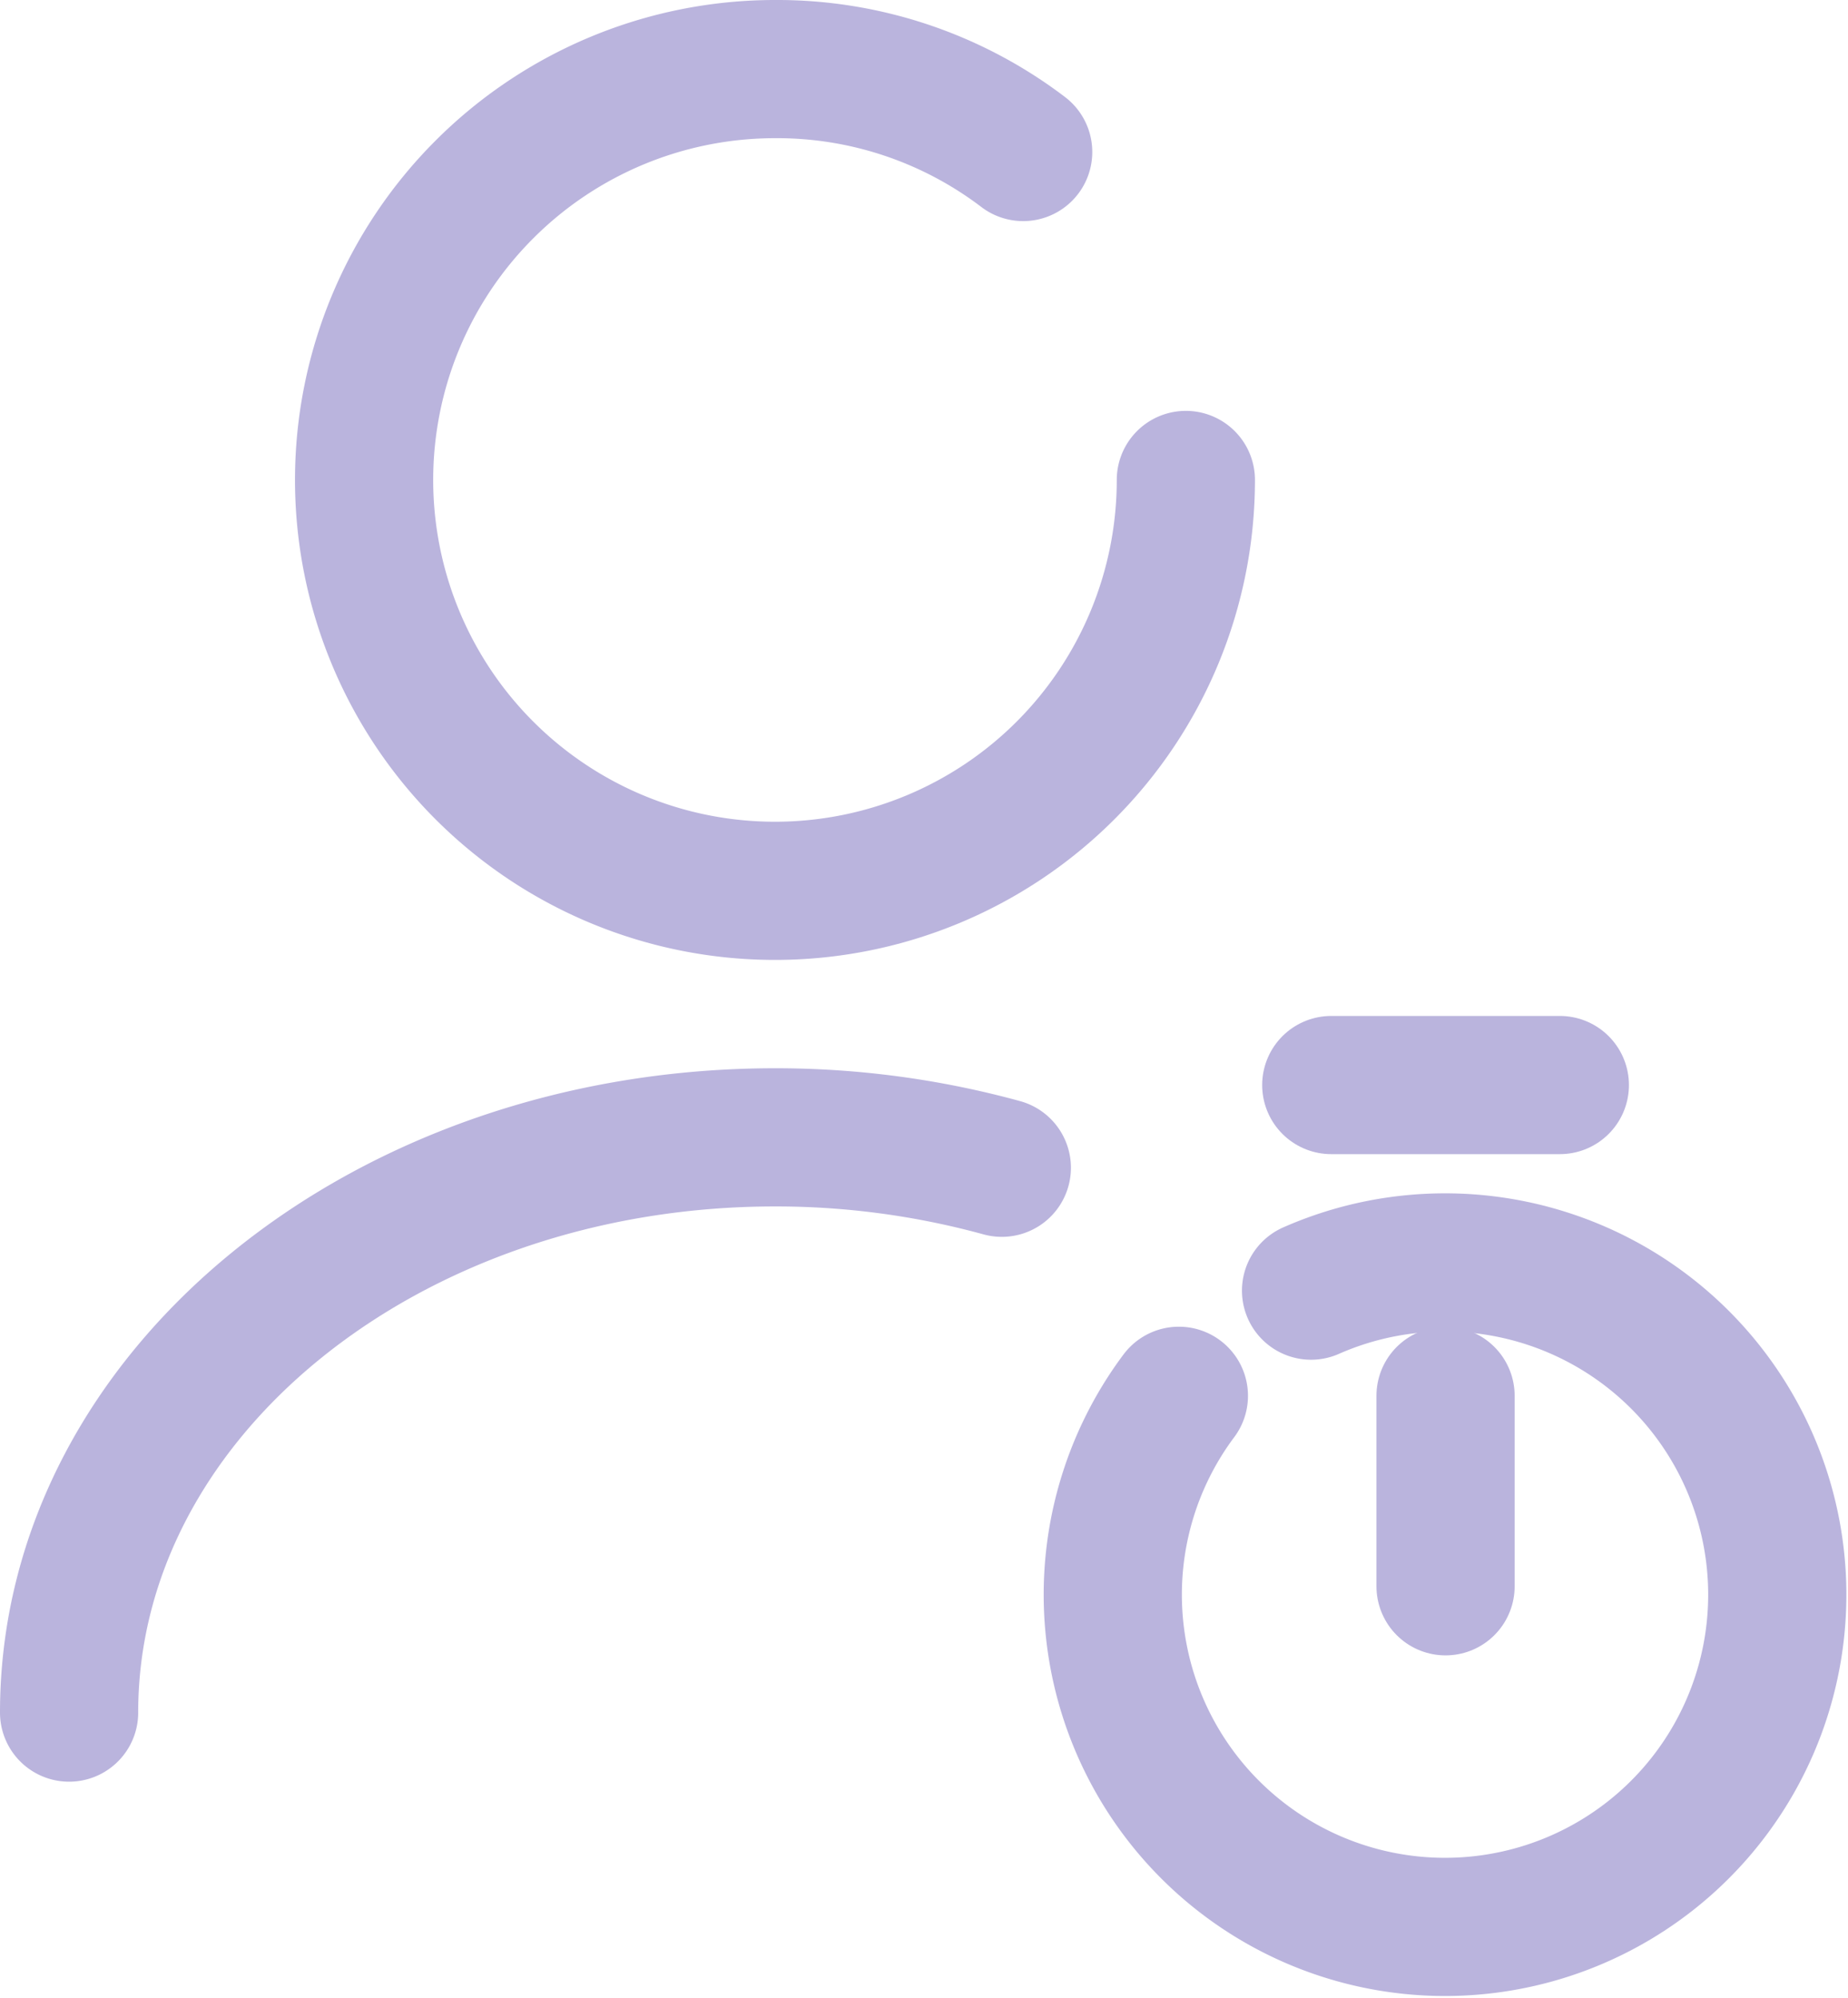 <svg xmlns="http://www.w3.org/2000/svg" width="53.491" height="57.841" viewBox="0 0 53.491 57.841">
  <g id="user-minus" transform="translate(-1.41 0)">
    <path id="Path_2139" data-name="Path 2139" d="M26.077,4.4A11.76,11.76,0,0,0,18.893,2,11.893,11.893,0,1,0,30.786,13.893" transform="translate(4.949 0)" fill="none" stroke="#bab4dd" stroke-linecap="round" stroke-linejoin="round" stroke-width="4"/>
    <path id="Path_2140" data-name="Path 2140" d="M3.41,31.651C3.41,22.445,12.568,15,23.843,15a24.716,24.716,0,0,1,6.565.88" transform="translate(0 17.922)" fill="none" stroke="#bab4dd" stroke-linecap="round" stroke-linejoin="round" stroke-width="4"/>
    <g id="timer-1" transform="translate(33.603 31.408)">
      <path id="Path_2136" data-name="Path 2136" d="M12,8v5.514" transform="translate(-2.351 0.995)" fill="none" stroke="#bab4dd" stroke-linecap="round" stroke-linejoin="round" stroke-width="4"/>
      <path id="Path_2137" data-name="Path 2137" d="M9,2h6.616" transform="translate(-2.659 -2)" fill="none" stroke="#bab4dd" stroke-linecap="round" stroke-linejoin="round" stroke-width="4"/>
      <path id="Path_2138" data-name="Path 2138" d="M5.18,8.36A9.617,9.617,0,1,0,9.006,5.316" transform="translate(-3.25 0.635)" fill="none" stroke="#bab4dd" stroke-linecap="round" stroke-linejoin="round" stroke-width="4"/>
    </g>
  </g>
</svg>
